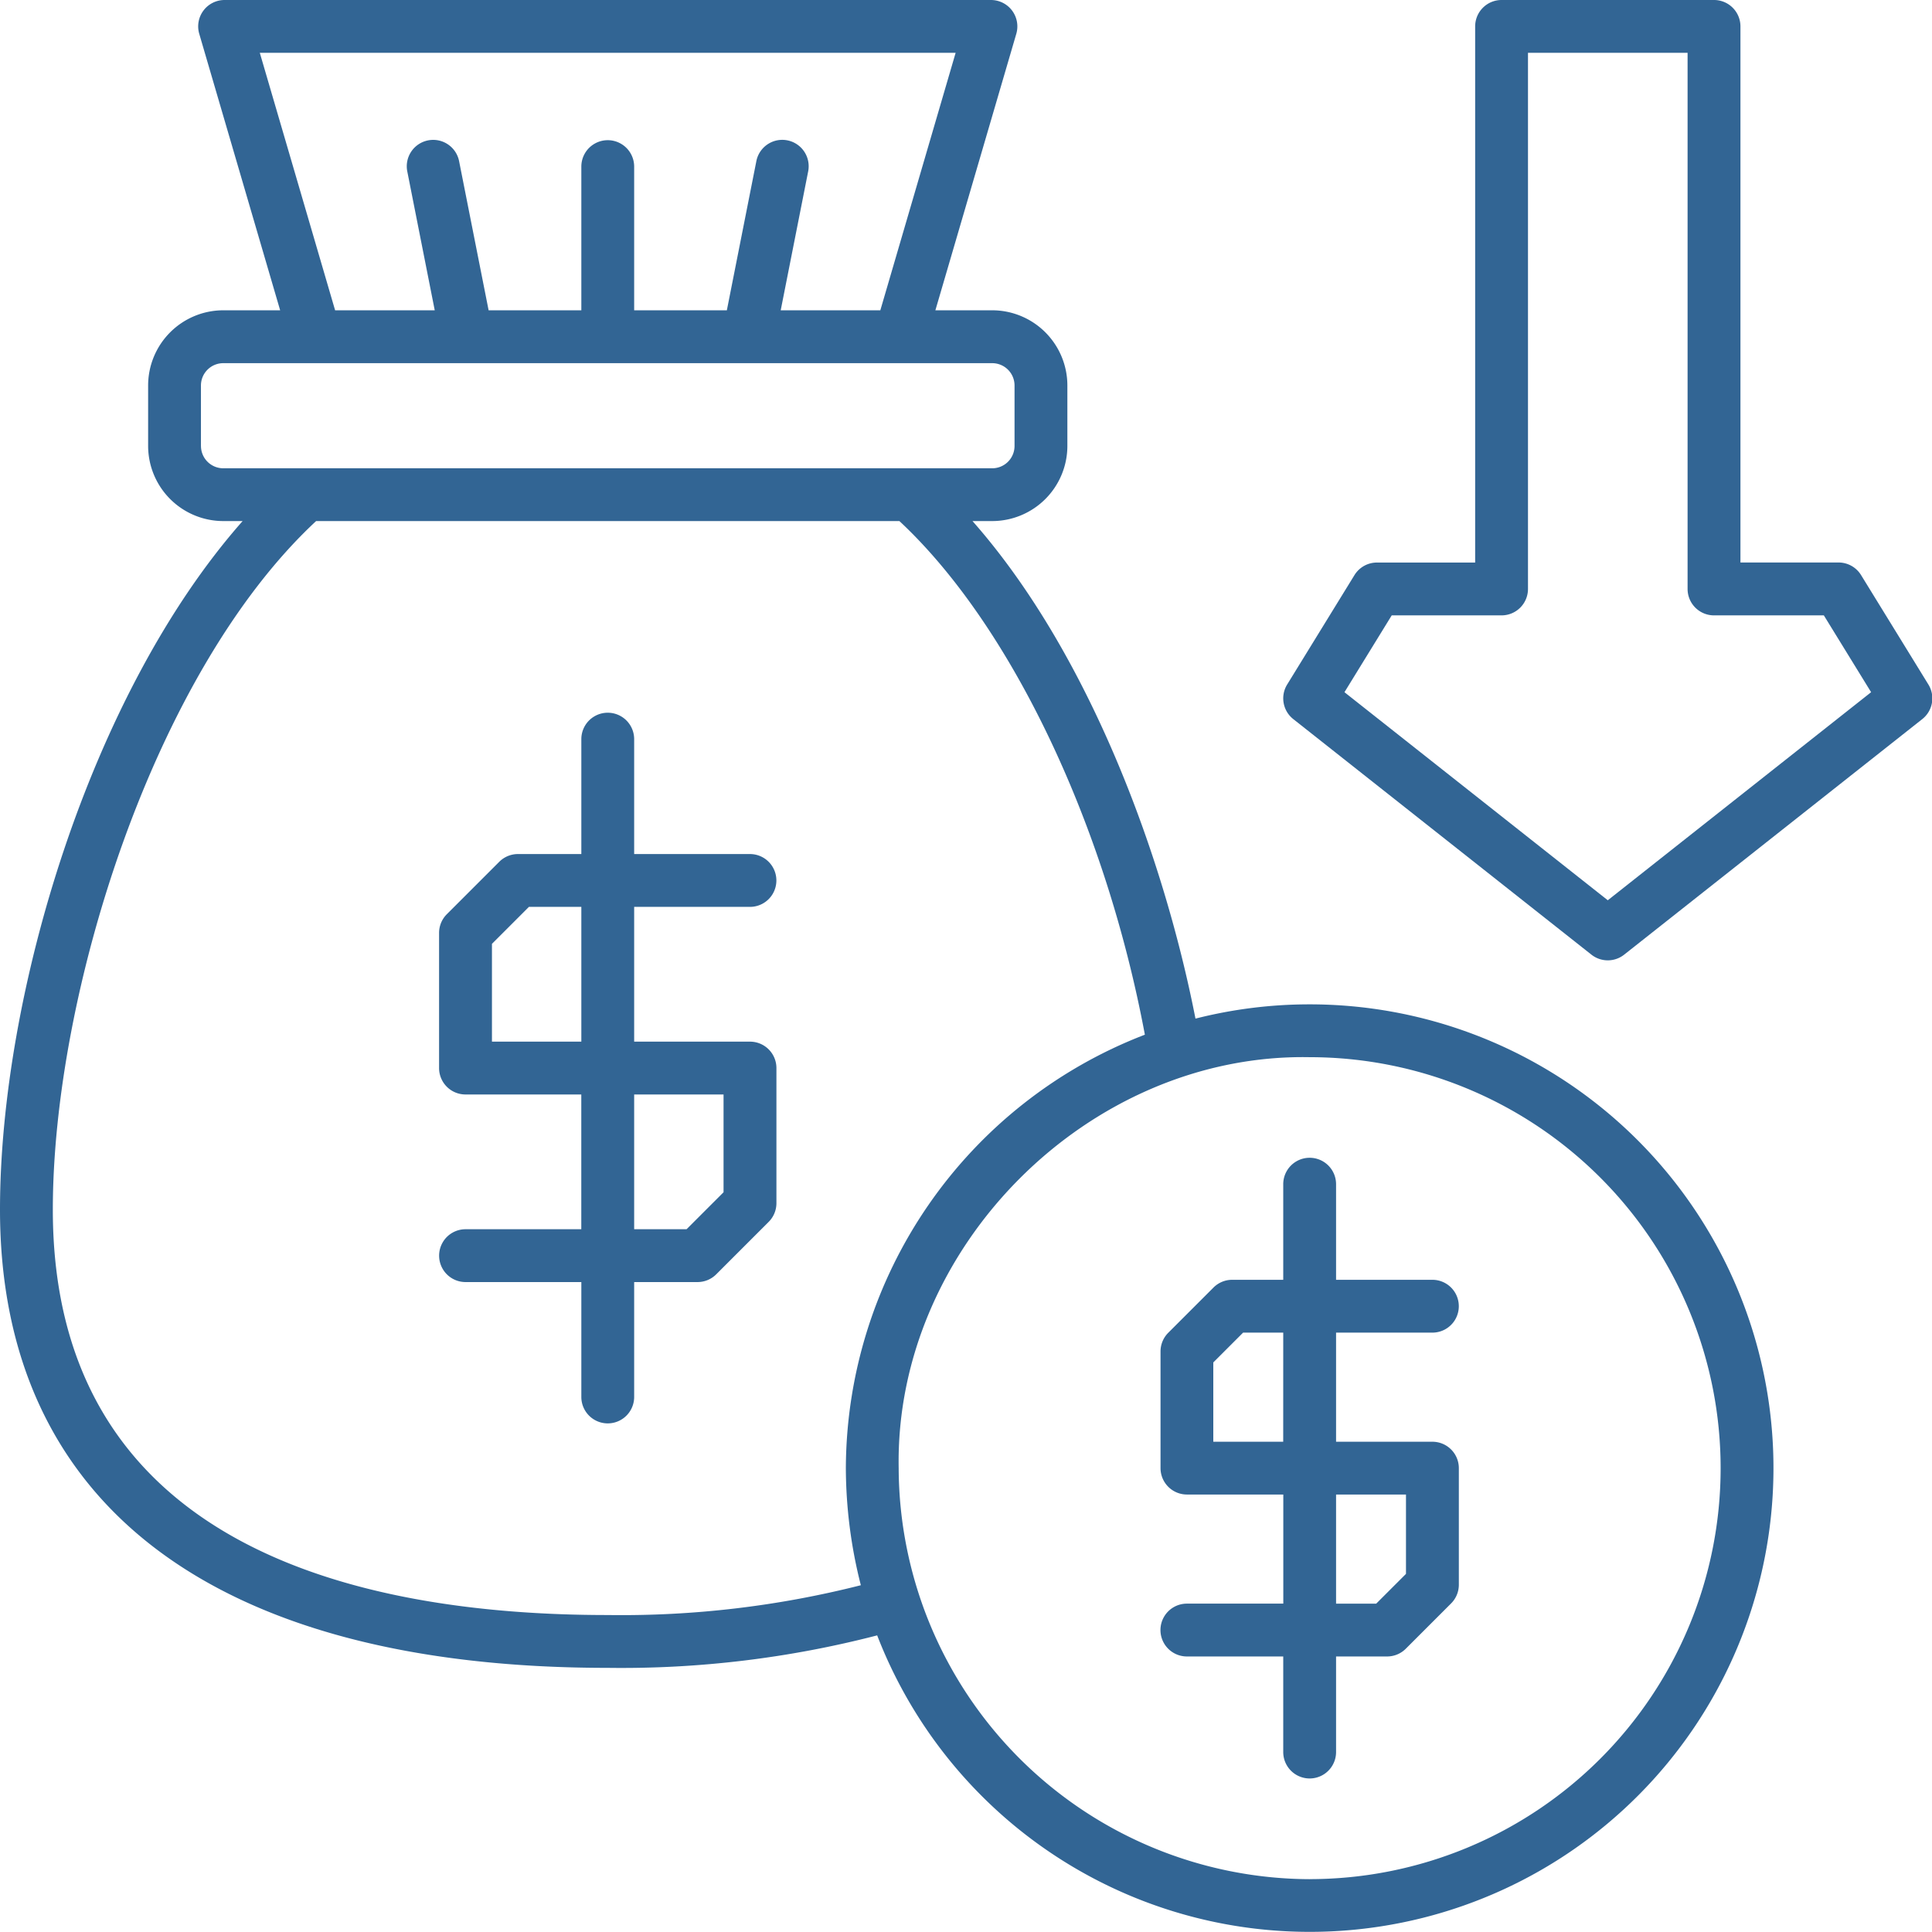 <svg xmlns="http://www.w3.org/2000/svg" width="300" height="300" viewBox="0 0 128 128" version="1.1" xmlns:xlink="http://www.w3.org/1999/xlink" xmlns:svgjs="http://svgjs.dev/svgjs"><g transform="matrix(1,0,0,1,0,0)"><g><path d="M49.687,60.083a1.75,1.75,0,0,0,0-3.5H42.015V48.97a1.75,1.75,0,0,0-3.5,0v7.613h-4.2a1.752,1.752,0,0,0-1.238.513l-3.475,3.475a1.751,1.751,0,0,0-.512,1.238v8.953a1.751,1.751,0,0,0,1.75,1.75h7.672V81.44H30.843a1.75,1.75,0,0,0,0,3.5h7.672v7.613a1.75,1.75,0,0,0,3.5,0V84.94h4.2a1.75,1.75,0,0,0,1.237-.513l3.476-3.476a1.749,1.749,0,0,0,.512-1.237V70.762a1.75,1.75,0,0,0-1.75-1.75H42.015V60.083Zm-1.75,12.429v6.477l-2.45,2.451H42.015V72.512Zm-9.422-3.5H32.593V62.533l2.45-2.45h3.472Z" fill="#326594" fill-opacity="1" data-original-color="#000000ff" stroke="none" stroke-opacity="1"/><path d="M86.768,66.541a30.641,30.641,0,0,0-7.565.945c-2.04-10.435-6.91-24.051-14.772-32.964h1.307a4.983,4.983,0,0,0,4.978-4.977v-4.01a4.983,4.983,0,0,0-4.978-4.977H61.971l5.362-18.32A1.75,1.75,0,0,0,65.653,0H14.877A1.749,1.749,0,0,0,13.2,2.238l5.361,18.32H14.792a4.983,4.983,0,0,0-4.978,4.977v4.01a4.983,4.983,0,0,0,4.978,4.977h1.282C5.95,45.98,0,65.924,0,80.143,0,99.719,14.3,110.5,40.265,110.5a67.558,67.558,0,0,0,17.85-2.152A30.725,30.725,0,1,0,86.768,66.541ZM17.213,3.5h46.1L58.324,20.558h-6.6l1.815-9.18a1.75,1.75,0,1,0-3.433-.68l-1.95,9.86H42.015v-9.52a1.75,1.75,0,1,0-3.5,0v9.52H32.372L30.421,10.7a1.75,1.75,0,1,0-3.433.68l1.815,9.18h-6.6Zm-3.9,26.048v-4.01a1.479,1.479,0,0,1,1.477-1.477H65.738a1.479,1.479,0,0,1,1.478,1.477v4.01a1.479,1.479,0,0,1-1.478,1.477H14.792A1.479,1.479,0,0,1,13.315,29.545ZM40.265,107C23.493,107,3.5,102.341,3.5,80.143c0-14.278,6.654-35.584,17.443-45.621H59.587c7.36,6.86,13.636,20.007,16.264,34.029A30.891,30.891,0,0,0,56.04,97.27a31.717,31.717,0,0,0,.993,7.755A64.426,64.426,0,0,1,40.265,107Zm46.5,17.5A27.324,27.324,0,0,1,59.54,97.27c-.265-14.61,12.576-27.5,27.228-27.229a27.228,27.228,0,1,1,0,54.456Z" fill="#326594" fill-opacity="1" data-original-color="#000000ff" stroke="none" stroke-opacity="1"/><path d="M94.9,88.29a1.75,1.75,0,0,0,0-3.5H88.518V78.456a1.75,1.75,0,1,0-3.5,0V84.79H81.634A1.751,1.751,0,0,0,80.4,85.3l-3,3a1.749,1.749,0,0,0-.512,1.237v7.729a1.75,1.75,0,0,0,1.75,1.75h6.384v7.229H78.634a1.75,1.75,0,0,0,0,3.5h6.384v6.333a1.75,1.75,0,0,0,3.5,0v-6.333H91.9a1.75,1.75,0,0,0,1.238-.513l3-3A1.749,1.749,0,0,0,96.652,105V97.269a1.75,1.75,0,0,0-1.75-1.75H88.518V88.29Zm-1.75,10.729v5.254l-1.975,1.975H88.518V99.019Zm-8.134-3.5H80.384V90.265l1.975-1.975h2.659Z" fill="#326594" fill-opacity="1" data-original-color="#000000ff" stroke="none" stroke-opacity="1"/><path d="M127.762,45.352,123.3,38.1a1.749,1.749,0,0,0-1.491-.833h-6.5V1.75A1.75,1.75,0,0,0,113.557,0H99.483a1.75,1.75,0,0,0-1.75,1.75V37.27H91.227a1.75,1.75,0,0,0-1.491.833l-4.459,7.249a1.751,1.751,0,0,0,.406,2.29l19.752,15.606a1.749,1.749,0,0,0,2.17,0l19.751-15.606A1.749,1.749,0,0,0,127.762,45.352ZM106.52,59.645,89.074,45.86l3.131-5.09h7.278a1.751,1.751,0,0,0,1.75-1.75V3.5h10.574V39.02a1.75,1.75,0,0,0,1.75,1.75h7.277l3.132,5.09Z" fill="#326594" fill-opacity="1" data-original-color="#000000ff" stroke="none" stroke-opacity="1"/></g></g></svg>